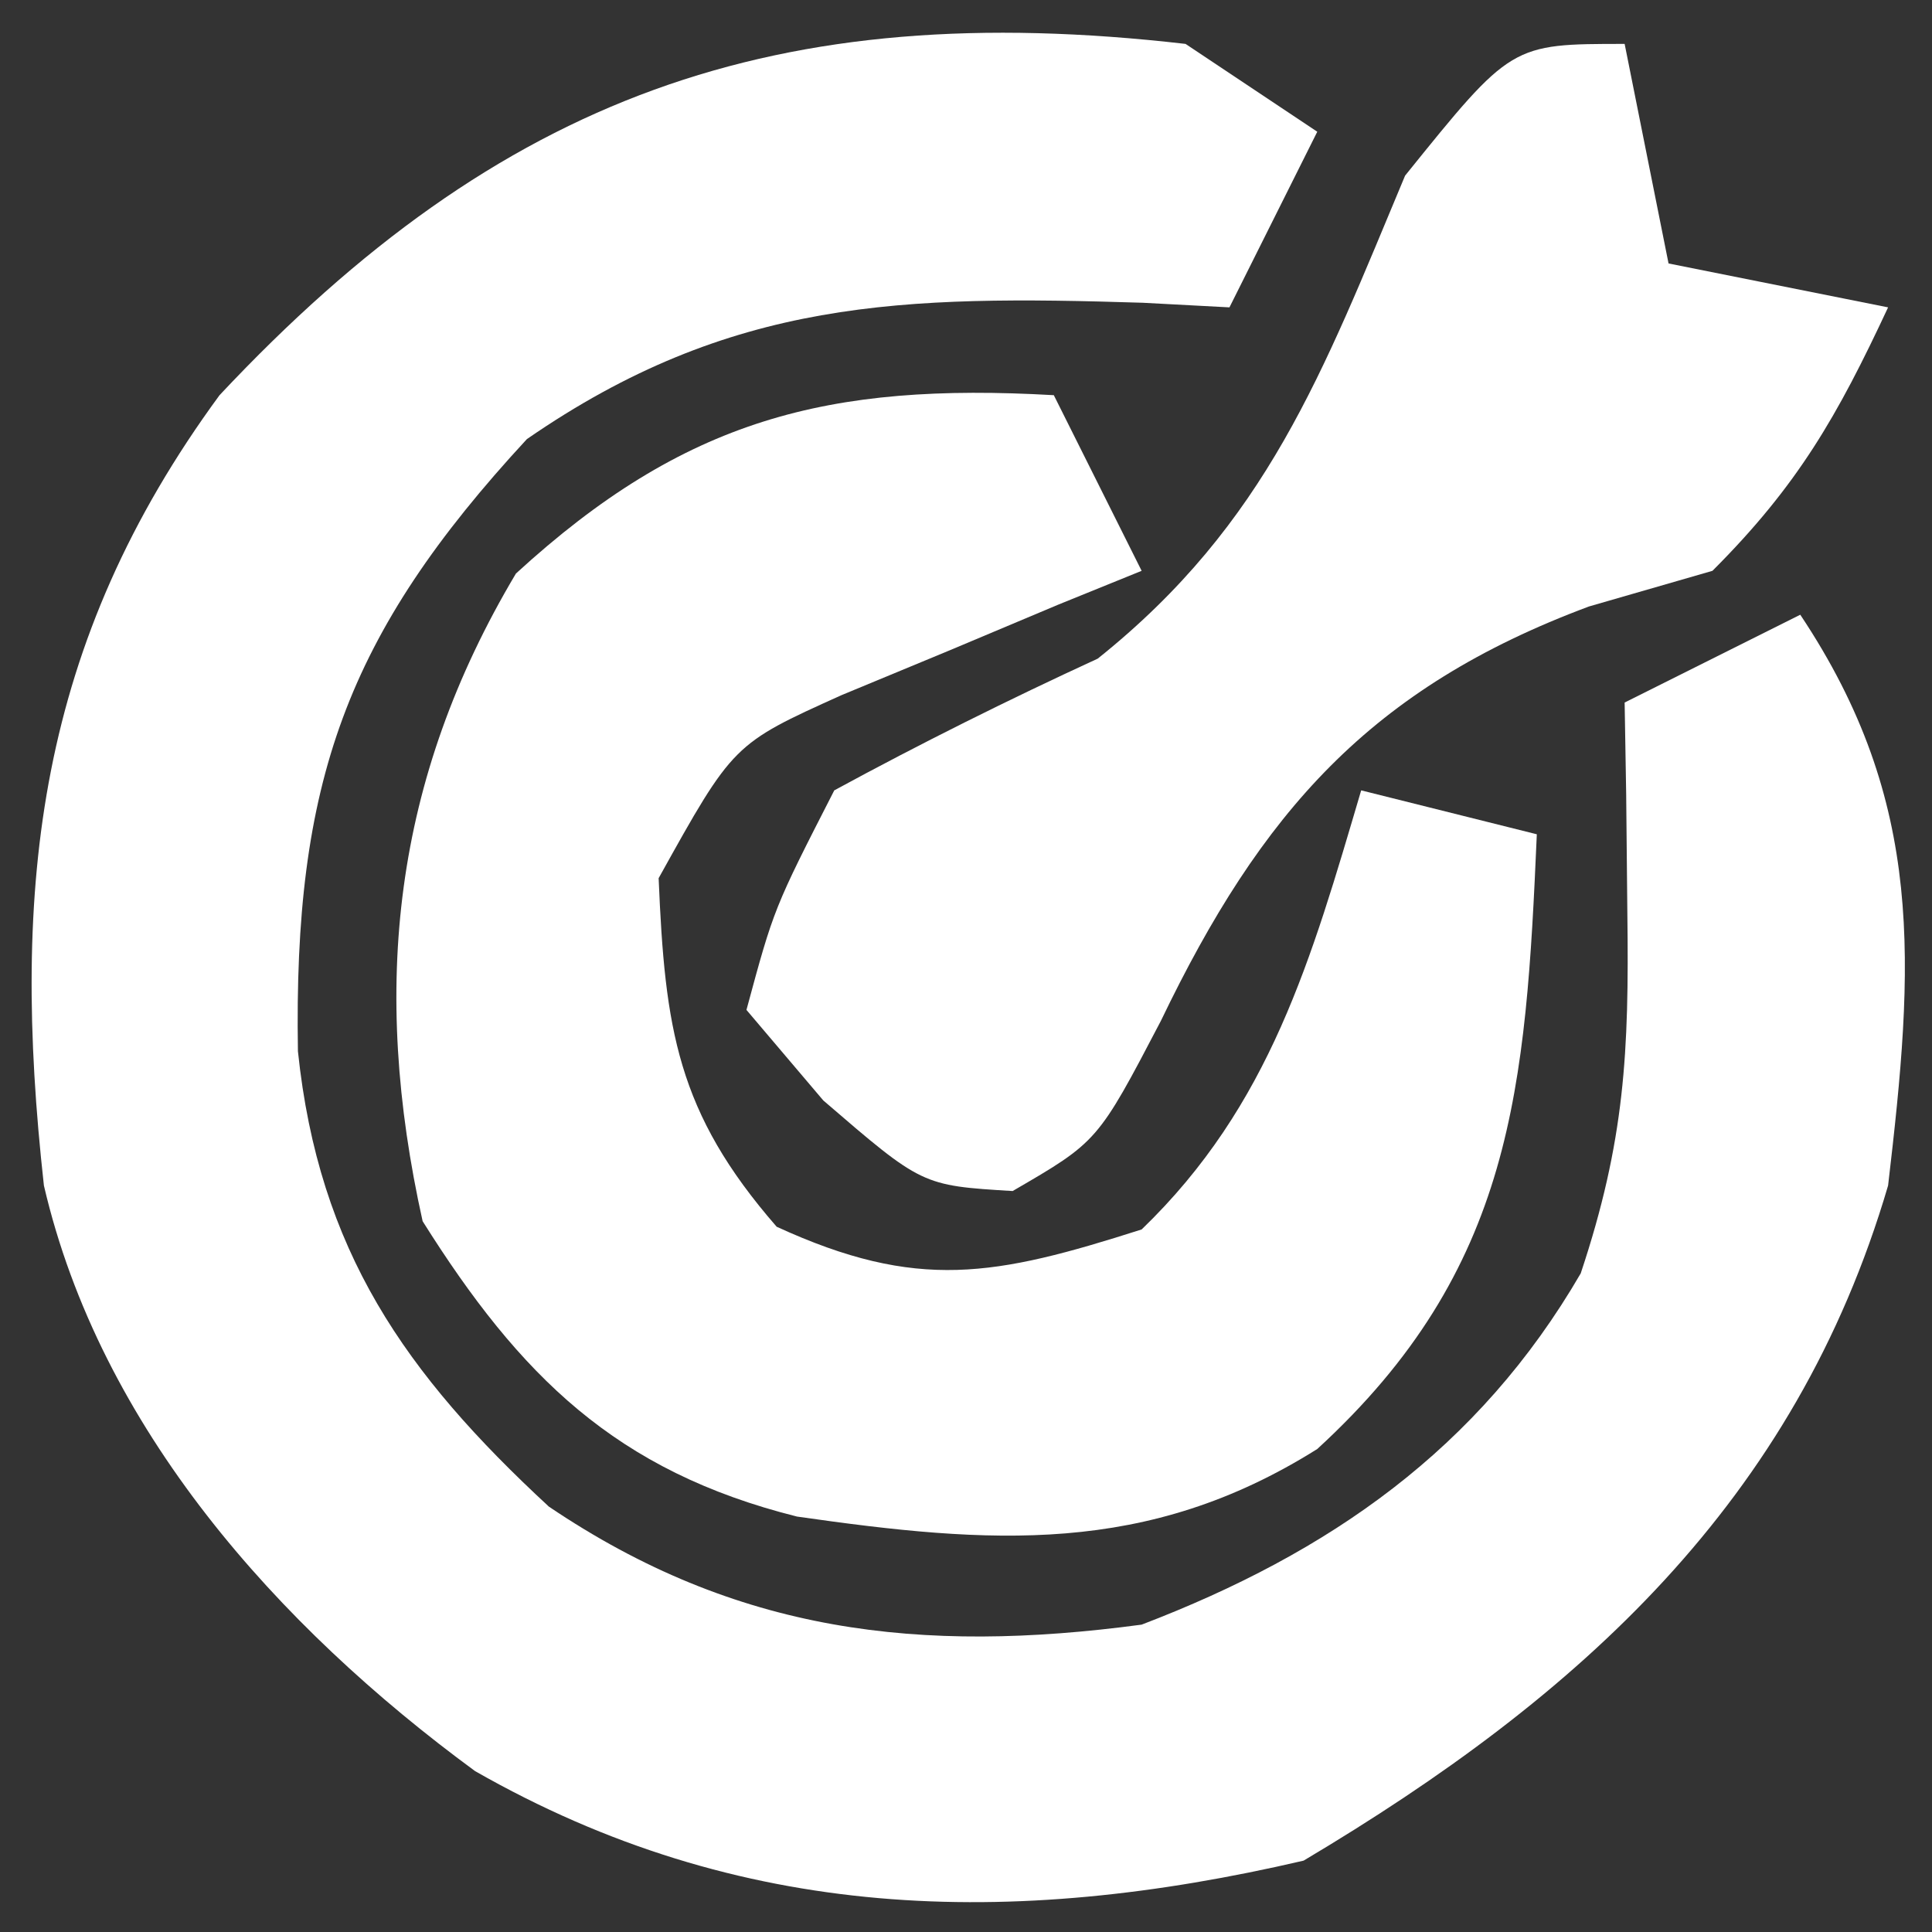 <?xml version="1.0" encoding="UTF-8"?>
<svg version="1.1" xmlns="http://www.w3.org/2000/svg" width="44" height="44">
<rect width="100%" height="100%" fill="#333333" stroke="none"/>
<path d="M0 0 C0.99 0.66 1.98 1.32 3 2 C2.34 3.32 1.68 4.64 1 6 C0.348 5.965 -0.305 5.93 -0.977 5.895 C-6.435 5.725 -10.352 5.791 -15 9 C-19.127 13.462 -20.316 16.828 -20.215 22.941 C-19.741 27.479 -17.777 30.281 -14.5 33.312 C-10.229 36.195 -6.04 36.675 -1 36 C3.273 34.367 6.676 32.002 9 28 C10.005 24.985 10.103 22.958 10.062 19.812 C10.053 18.911 10.044 18.01 10.035 17.082 C10.024 16.395 10.012 15.708 10 15 C11.32 14.34 12.64 13.68 14 13 C16.861 17.291 16.591 20.965 16 26 C13.889 33.192 8.978 37.635 2.688 41.375 C-3.989 42.928 -10.153 42.777 -16.18 39.336 C-20.685 36.03 -24.717 31.519 -26 26 C-26.761 19.149 -26.141 13.642 -22 8 C-15.612 1.188 -9.319 -1.074 0 0 Z " fill="#FFFFFF" transform="translate(27,1)"/>
<path d="M0 0 C0.66 1.32 1.32 2.64 2 4 C1.06 4.381 1.06 4.381 0.102 4.77 C-0.716 5.114 -1.533 5.458 -2.375 5.812 C-3.187 6.149 -3.999 6.485 -4.836 6.832 C-7.301 7.944 -7.301 7.944 -9 11 C-8.857 14.423 -8.585 16.329 -6.312 18.938 C-3.101 20.413 -1.335 20.064 2 19 C4.928 16.176 5.864 12.846 7 9 C8.32 9.33 9.64 9.66 11 10 C10.749 15.764 10.475 19.898 6 24 C2.114 26.443 -1.451 26.168 -5.848 25.539 C-9.974 24.506 -12.163 22.331 -14.375 18.812 C-15.559 13.485 -15.05 8.762 -12.25 4.062 C-8.412 0.544 -5.145 -0.294 0 0 Z " fill="#FFFFFF" transform="translate(24,9)"/>
<path d="M0 0 C0.33 1.65 0.66 3.3 1 5 C3.475 5.495 3.475 5.495 6 6 C4.848 8.468 3.952 10.048 2 12 C1.072 12.268 0.144 12.536 -0.812 12.812 C-5.795 14.669 -8.279 17.501 -10.562 22.25 C-12 25 -12 25 -13.938 26.125 C-16 26 -16 26 -18.25 24.062 C-18.828 23.382 -19.405 22.701 -20 22 C-19.375 19.688 -19.375 19.688 -18 17 C-16.035 15.932 -14.031 14.934 -12 14 C-8.144 10.916 -6.88 7.494 -5 3 C-2.581 0 -2.581 0 0 0 Z " fill="#FFFFFF" transform="translate(37,1)"/>
</svg>
